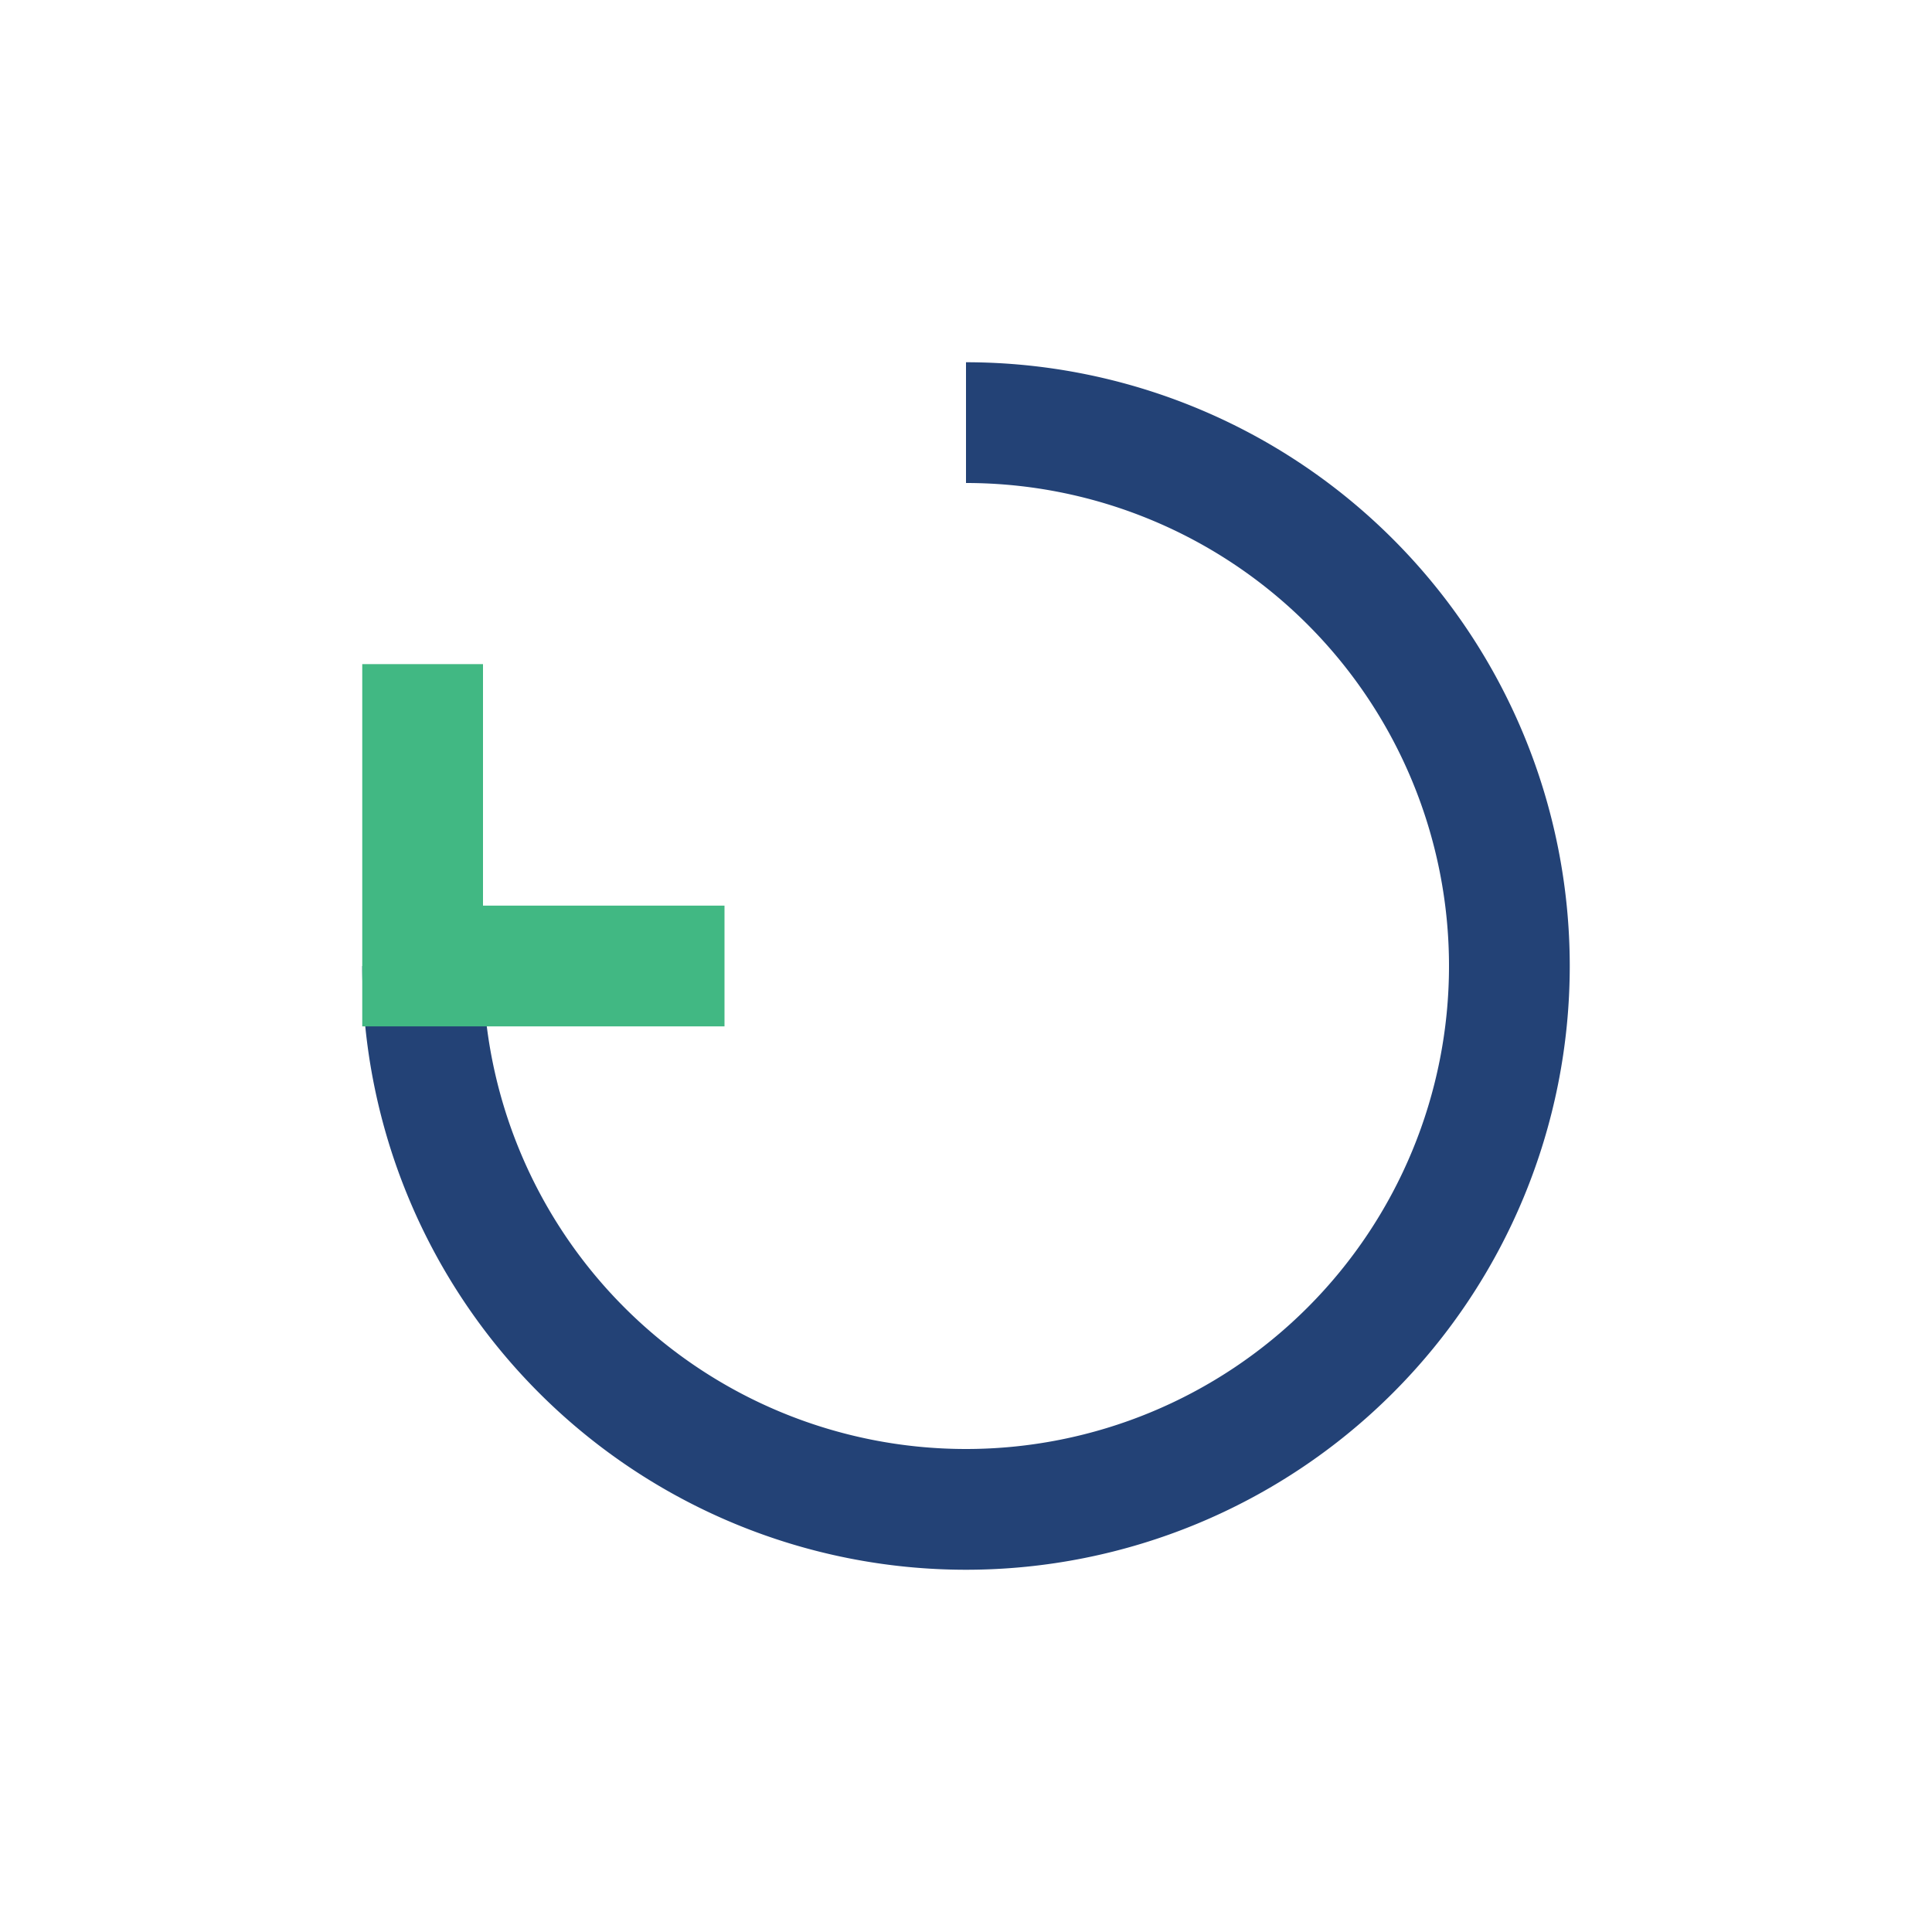 <?xml version="1.0" encoding="UTF-8"?>
<svg xmlns="http://www.w3.org/2000/svg" width="32" height="32" viewBox="0 0 32 32"><path d="M7 16a9 9 0 1 0 9-9" fill="none" stroke="#234276" stroke-width="2"/><path d="M7 11v5h5" fill="none" stroke="#41B883" stroke-width="2"/></svg>